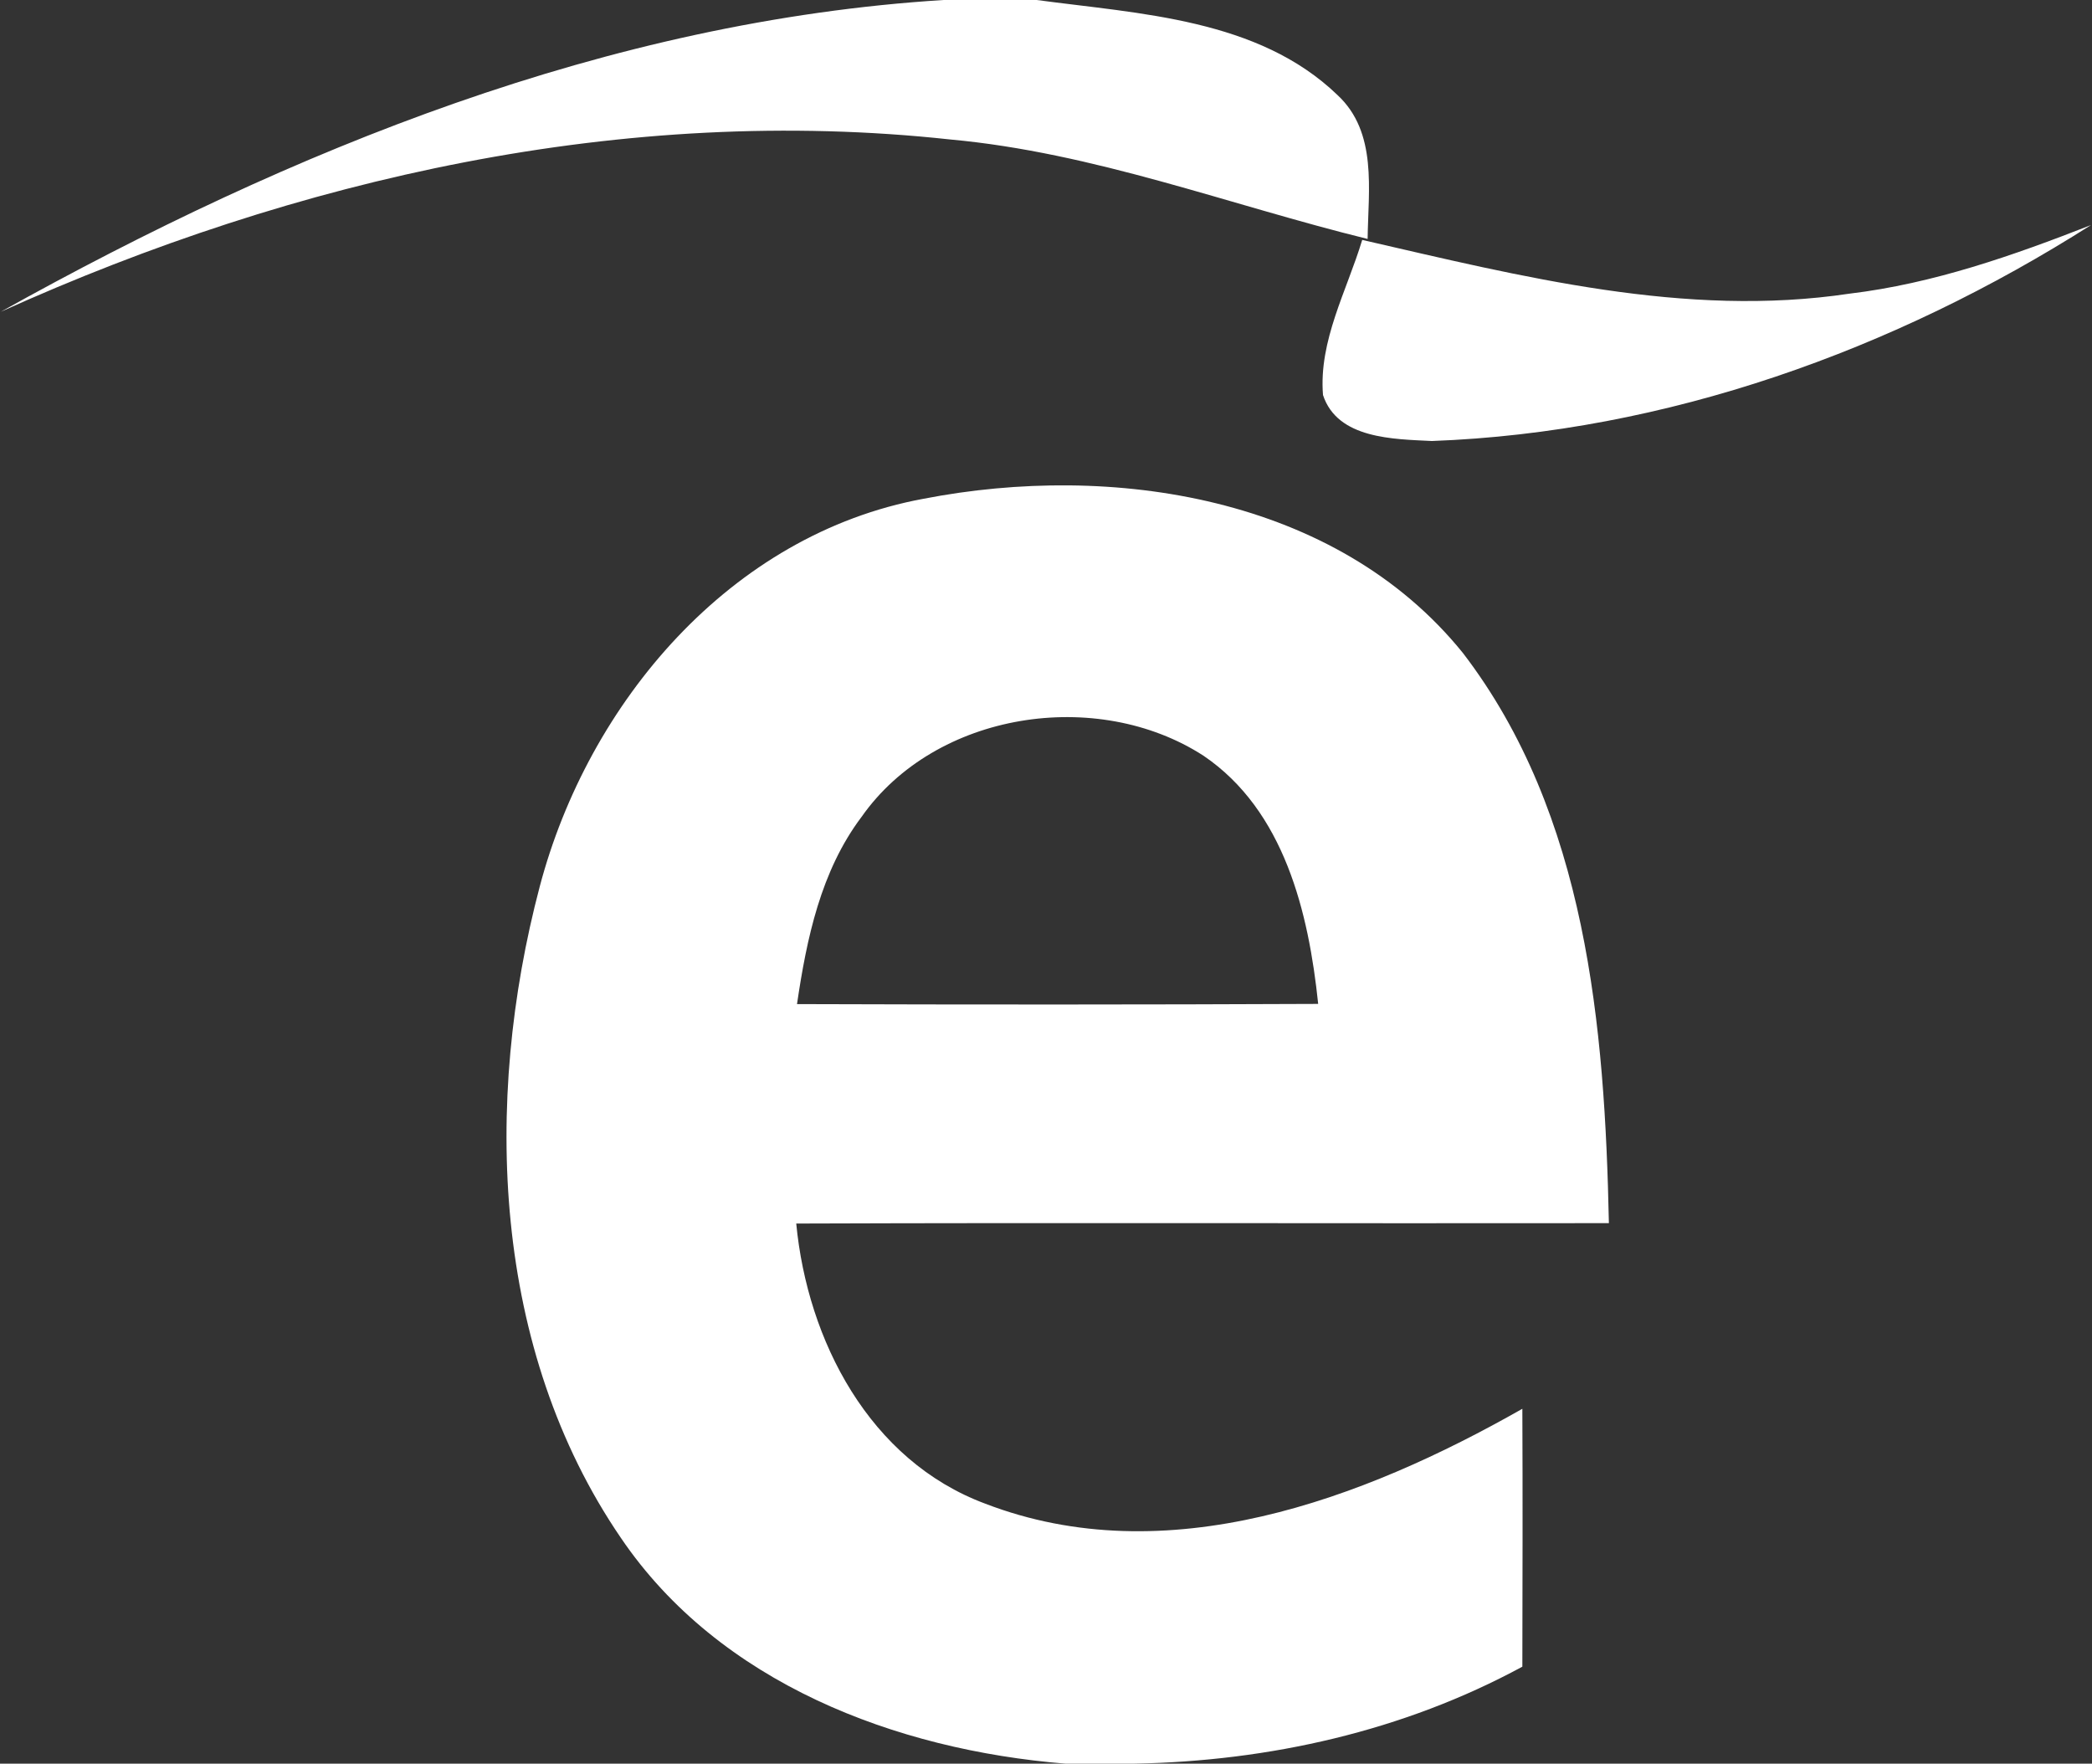 <svg version="1.2" xmlns="http://www.w3.org/2000/svg" viewBox="0 0 1083 913" width="1083" height="913">
	<rect x="0" y="0" width="1083" height="913" fill="#333333" stroke="none"/>
	<title>favicon (4)-svg</title>
	<style>
		.s0 { fill: #ffffff } 
	</style>
	<path id="Layer" fill-rule="evenodd" class="s0" d="m488.5 0h48.2c53.3 7.2 114.6 9.6 155.7 49.2 20.8 19.3 15.9 49.2 15.6 74.5-71.9-17.7-141.7-44.7-216.1-51.5-168.3-18.3-338.2 20-491.5 89.2 150.3-83.8 314.8-150.6 488.1-161.4zm469.1 152c43.3-5.2 84.5-19.7 124.9-35.5-101.9 64.8-219.9 107.3-341.2 111.8-19.8-1-48.9-1-56.4-23.8-2.3-28.1 12.4-54.1 20.3-80.3 82.4 18.9 167.2 40.6 252.4 27.8zm-479.5 106.2c97.4-18.9 213.6-1.4 279.2 79.8 64.1 83.6 73.5 193.5 75.6 295.2-140.1 0.2-280.3-0.3-420.7 0.2 5.8 60.6 37.9 122.7 97.8 145 93.8 36.1 195.4-2.1 278.1-49.1 0.2 44.5 0.1 89 0 133.5-61.6 33.4-131.1 48.9-200.7 50.2h-35.9c-87.7-7.1-179.1-41.7-230.1-116.9-66.6-97.5-71.4-225.7-42-337.1 25.1-95.2 98.7-182.4 198.7-200.8zm-32.1 164.7c-21.1 28-28.4 63-33.4 96.9 89.9 0.3 179.8 0.3 269.8-0.1-4.9-47.2-17.5-100.1-59.4-128.5-55-35.5-138.7-22.9-177 31.7z"/>
</svg>